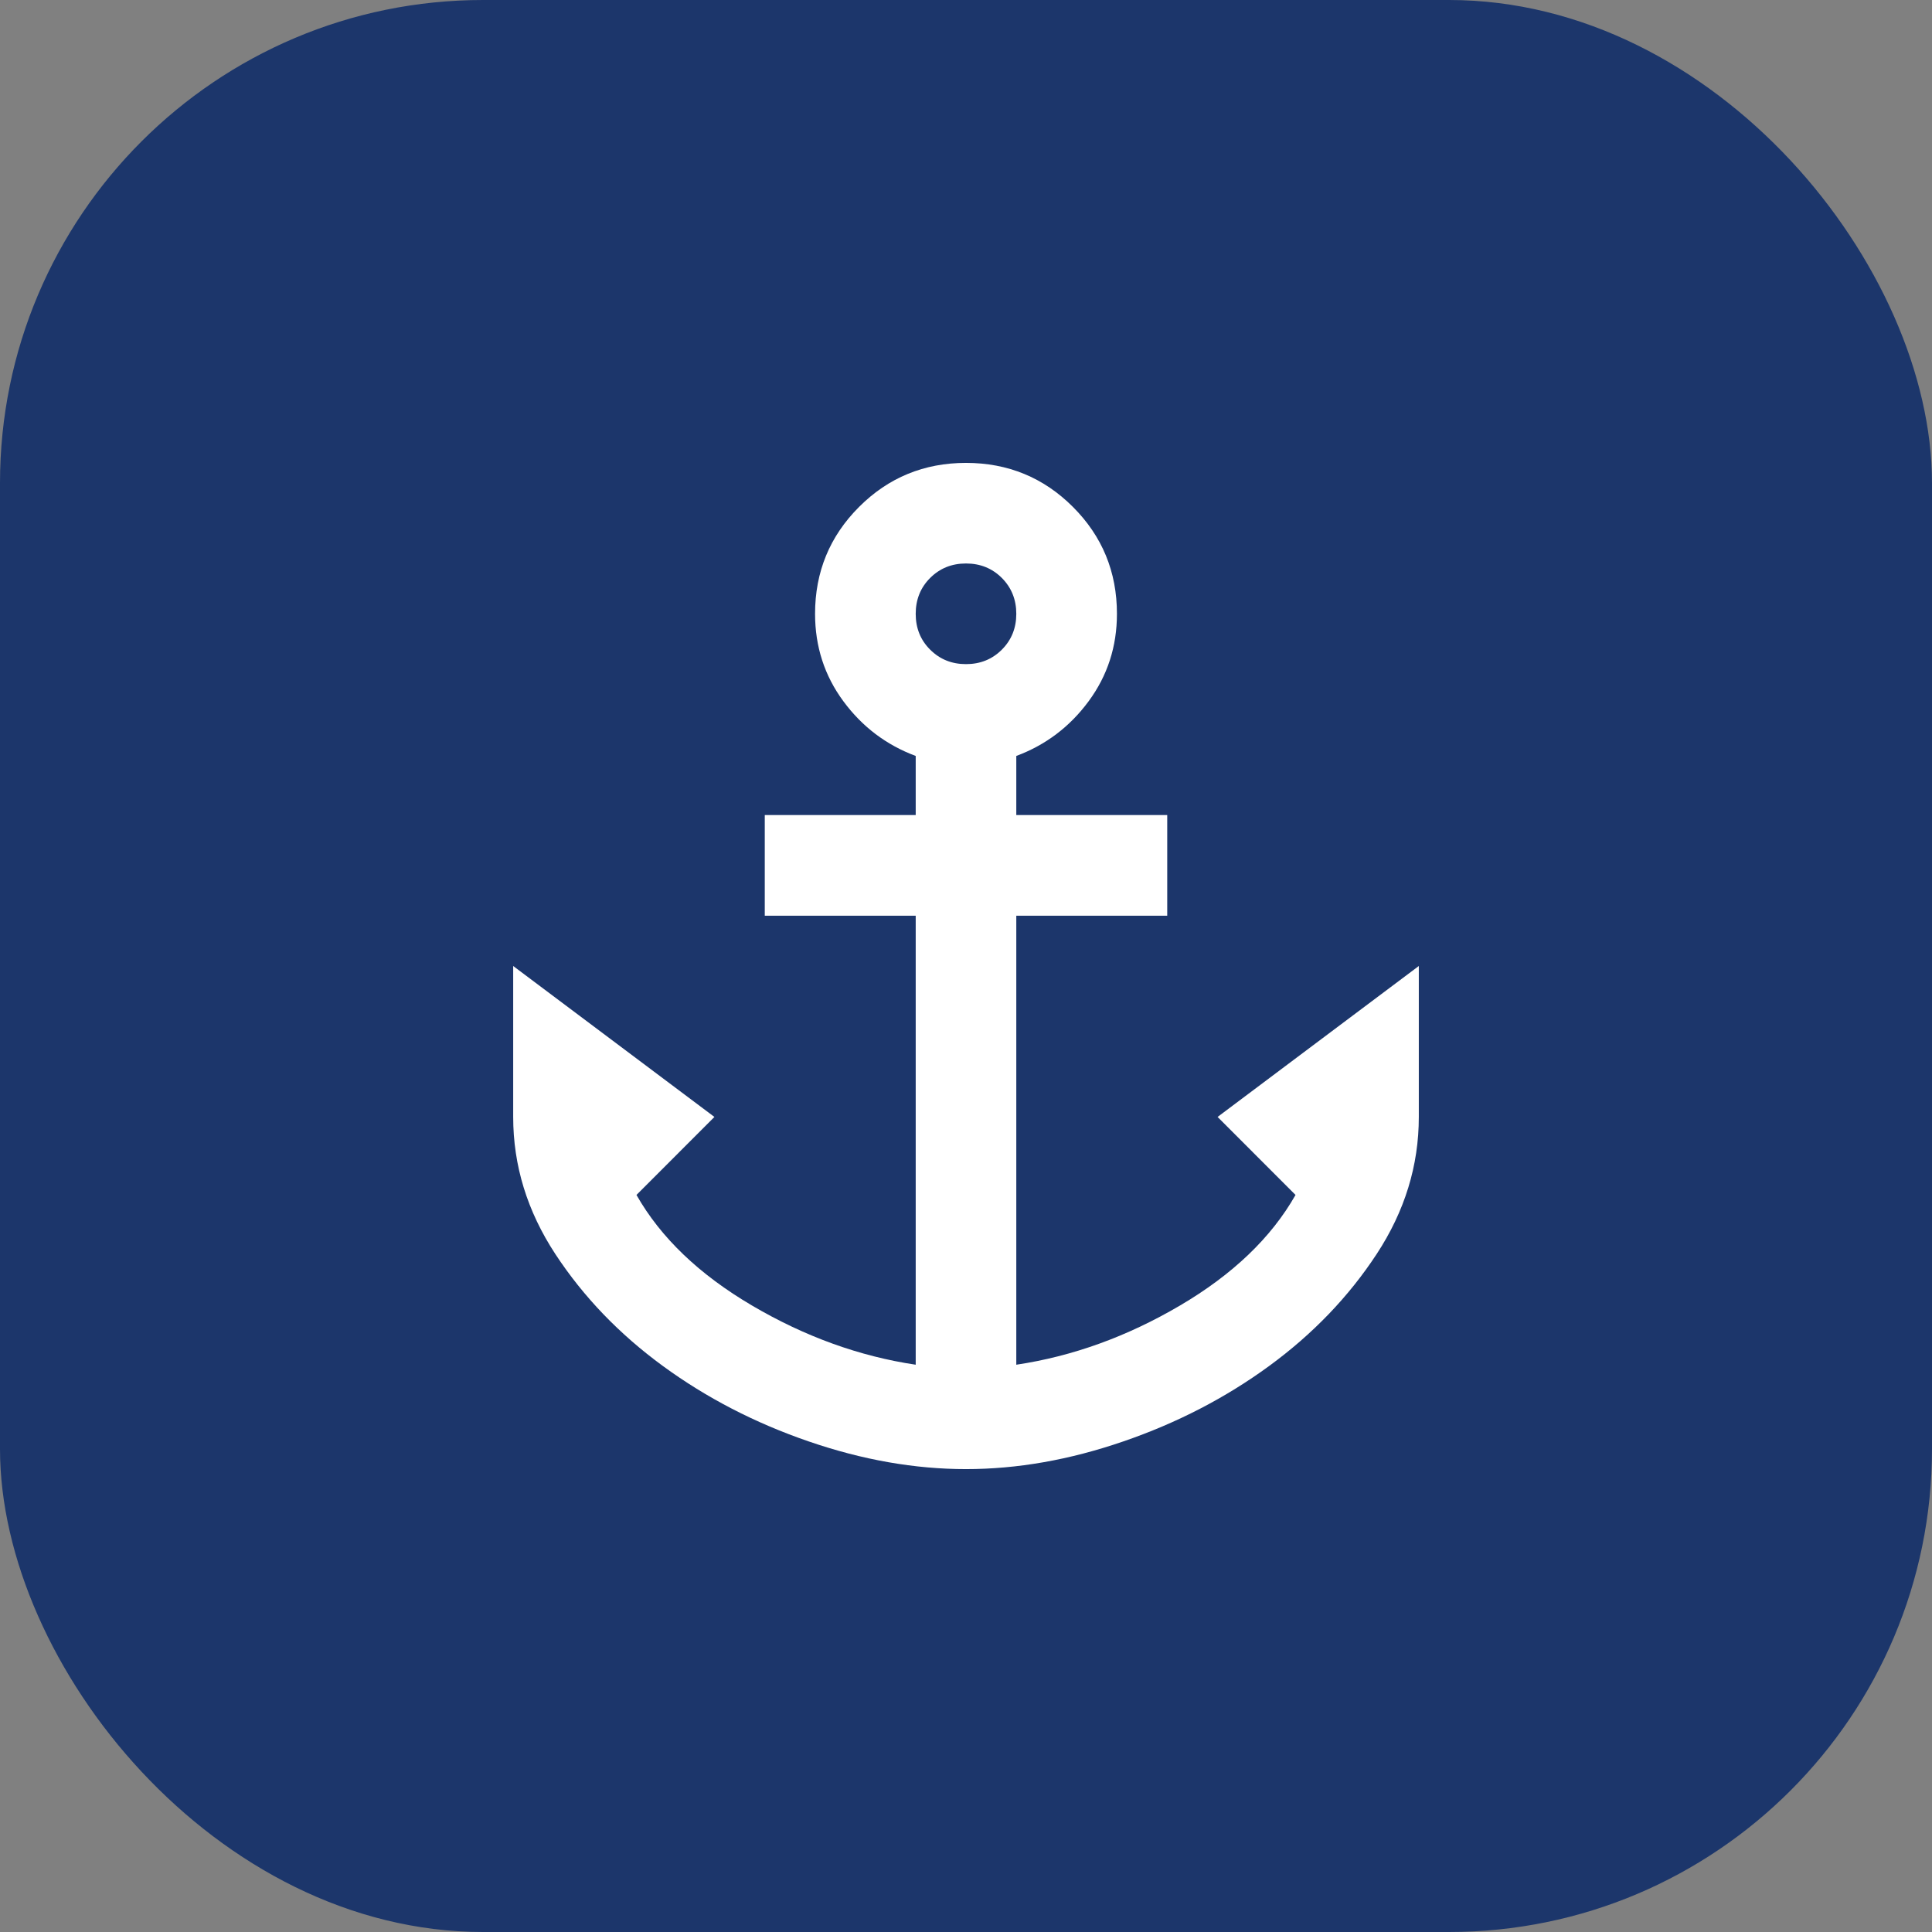 <svg width="32" height="32" viewBox="0 0 32 32" fill="none" xmlns="http://www.w3.org/2000/svg">
<rect x="0" y="0" width="32" height="32" fill="#808080" stroke="none"/>
<rect width="32" height="32" rx="8" fill="#1C366B"/>
<mask id="mask0_371_273" style="mask-type:alpha" maskUnits="userSpaceOnUse" x="6" y="6" width="20" height="20">
<rect x="6" y="6" width="20" height="20" fill="#D9D9D9"/>
</mask>
<g mask="url(#mask0_371_273)">
<path d="M16 24.333C15.153 24.333 14.285 24.181 13.396 23.875C12.507 23.57 11.701 23.153 10.979 22.625C10.257 22.097 9.663 21.479 9.198 20.771C8.733 20.062 8.5 19.306 8.5 18.5V16L11.833 18.5L10.542 19.792C10.944 20.5 11.583 21.111 12.458 21.625C13.333 22.139 14.236 22.465 15.167 22.604V15.167H12.667V13.5H15.167V12.521C14.681 12.34 14.281 12.038 13.969 11.615C13.656 11.191 13.5 10.708 13.5 10.167C13.5 9.472 13.743 8.882 14.229 8.396C14.715 7.91 15.306 7.667 16 7.667C16.694 7.667 17.285 7.91 17.771 8.396C18.257 8.882 18.5 9.472 18.5 10.167C18.5 10.708 18.344 11.191 18.031 11.615C17.719 12.038 17.319 12.34 16.833 12.521V13.5H19.333V15.167H16.833V22.604C17.764 22.465 18.667 22.139 19.542 21.625C20.417 21.111 21.056 20.5 21.458 19.792L20.167 18.5L23.5 16V18.5C23.5 19.306 23.267 20.062 22.802 20.771C22.337 21.479 21.743 22.097 21.021 22.625C20.299 23.153 19.493 23.57 18.604 23.875C17.715 24.181 16.847 24.333 16 24.333ZM16 11C16.236 11 16.434 10.92 16.594 10.76C16.753 10.601 16.833 10.403 16.833 10.167C16.833 9.931 16.753 9.733 16.594 9.573C16.434 9.413 16.236 9.333 16 9.333C15.764 9.333 15.566 9.413 15.406 9.573C15.246 9.733 15.167 9.931 15.167 10.167C15.167 10.403 15.246 10.601 15.406 10.76C15.566 10.92 15.764 11 16 11Z" fill="white"/>
</g>
</svg>
